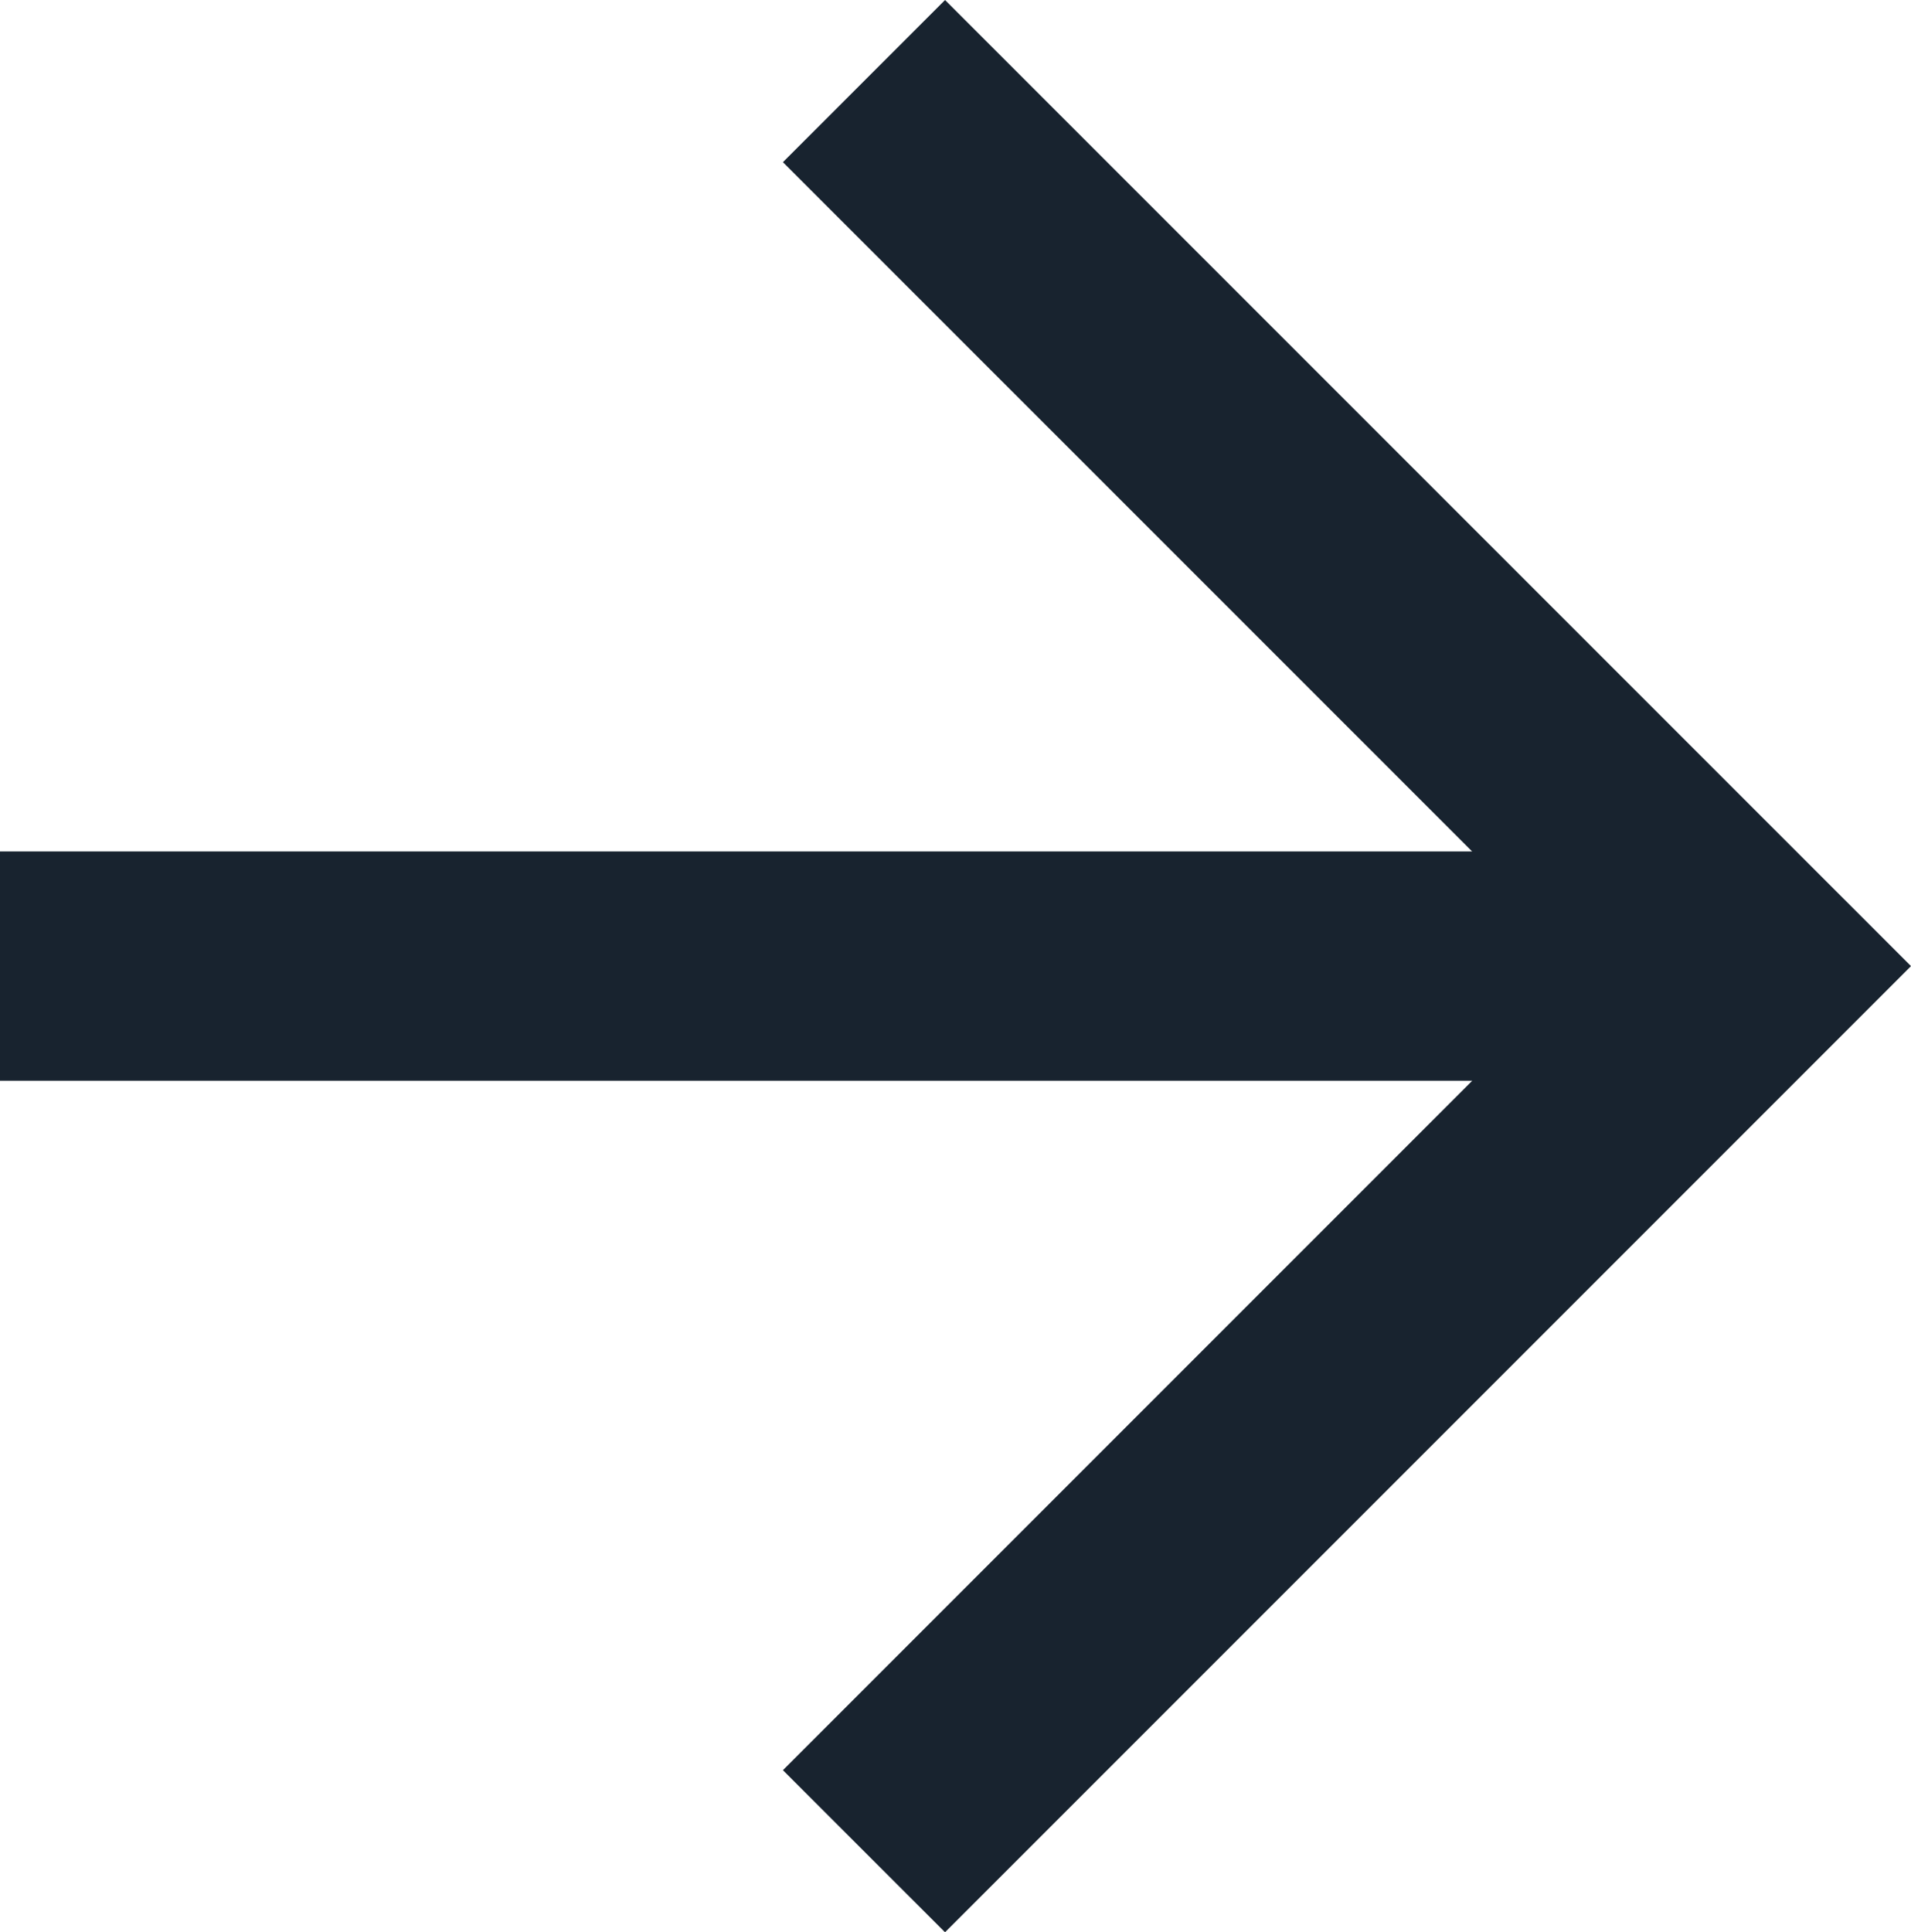 <?xml version="1.0" encoding="UTF-8"?>
<svg id="Ebene_1" data-name="Ebene 1" xmlns="http://www.w3.org/2000/svg" width="13.232mm" height="13.377mm" viewBox="0 0 37.509 37.919">
  <defs>
    <style>
      .cls-1 {
        fill: #18232f;
      }
    </style>
  </defs>
  <polygon class="cls-1" points="18.549 0 15.367 3.182 28.895 16.709 0 16.709 0 21.209 28.896 21.209 15.367 34.738 18.549 37.919 37.509 18.959 18.549 0"/>
</svg>
